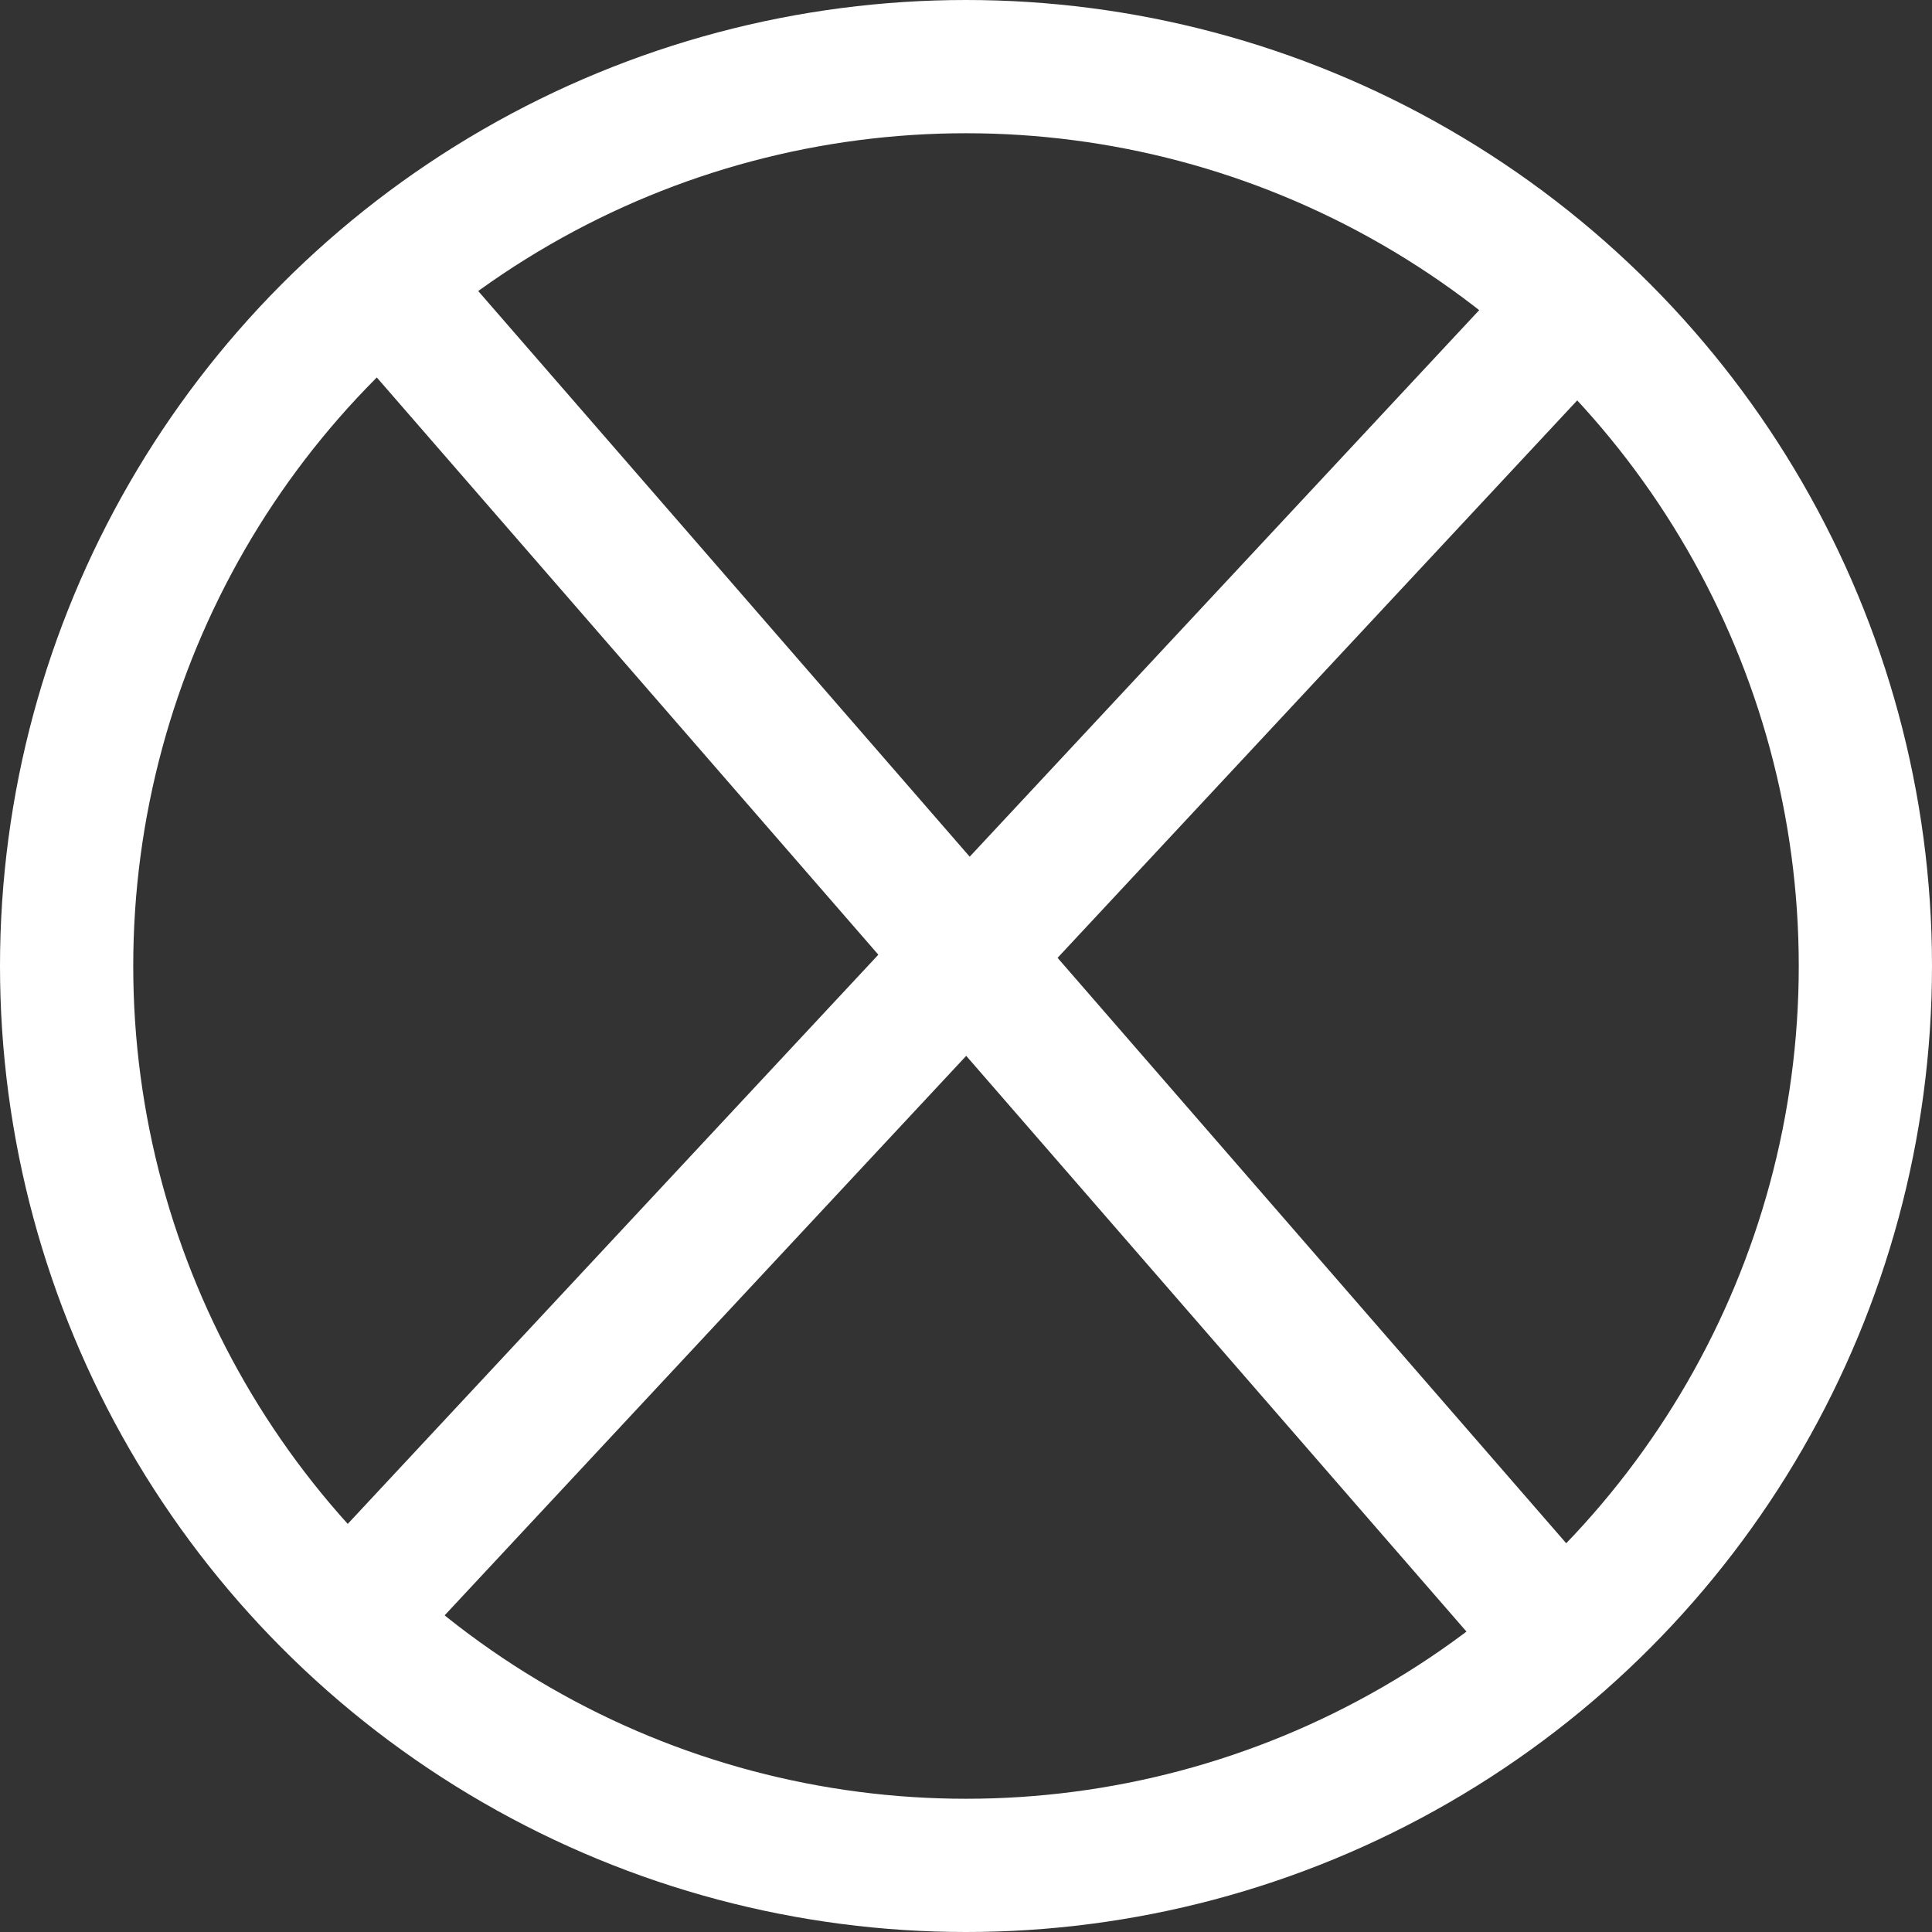 <svg xmlns="http://www.w3.org/2000/svg" width="58" height="58" viewBox="0 0 58 58">
  <rect x="0" y="0" width="58" height="58" fill="#333333" stroke="none"/>
  <g id="señalizamos-el-piso" transform="translate(-15060.785 -14550)">
    <g id="Elipse_772" data-name="Elipse 772" transform="translate(15060.785 14550)" fill="none" stroke="#fff" stroke-width="4">
      <circle cx="29" cy="29" r="29" stroke="none"/>
      <circle cx="29" cy="29" r="27" fill="none"/>
    </g>
    <path id="Trazado_23168" data-name="Trazado 23168" d="M15079.3,14559.3l35.334,40.667" transform="translate(-7.015 -0.801)" fill="none" stroke="#fff" stroke-width="4"/>
    <path id="Trazado_23169" data-name="Trazado 23169" d="M0,0,35.334,40.667" transform="translate(15107.749 14559.5) rotate(83.976)" fill="none" stroke="#fff" stroke-width="4"/>
  </g>
</svg>
